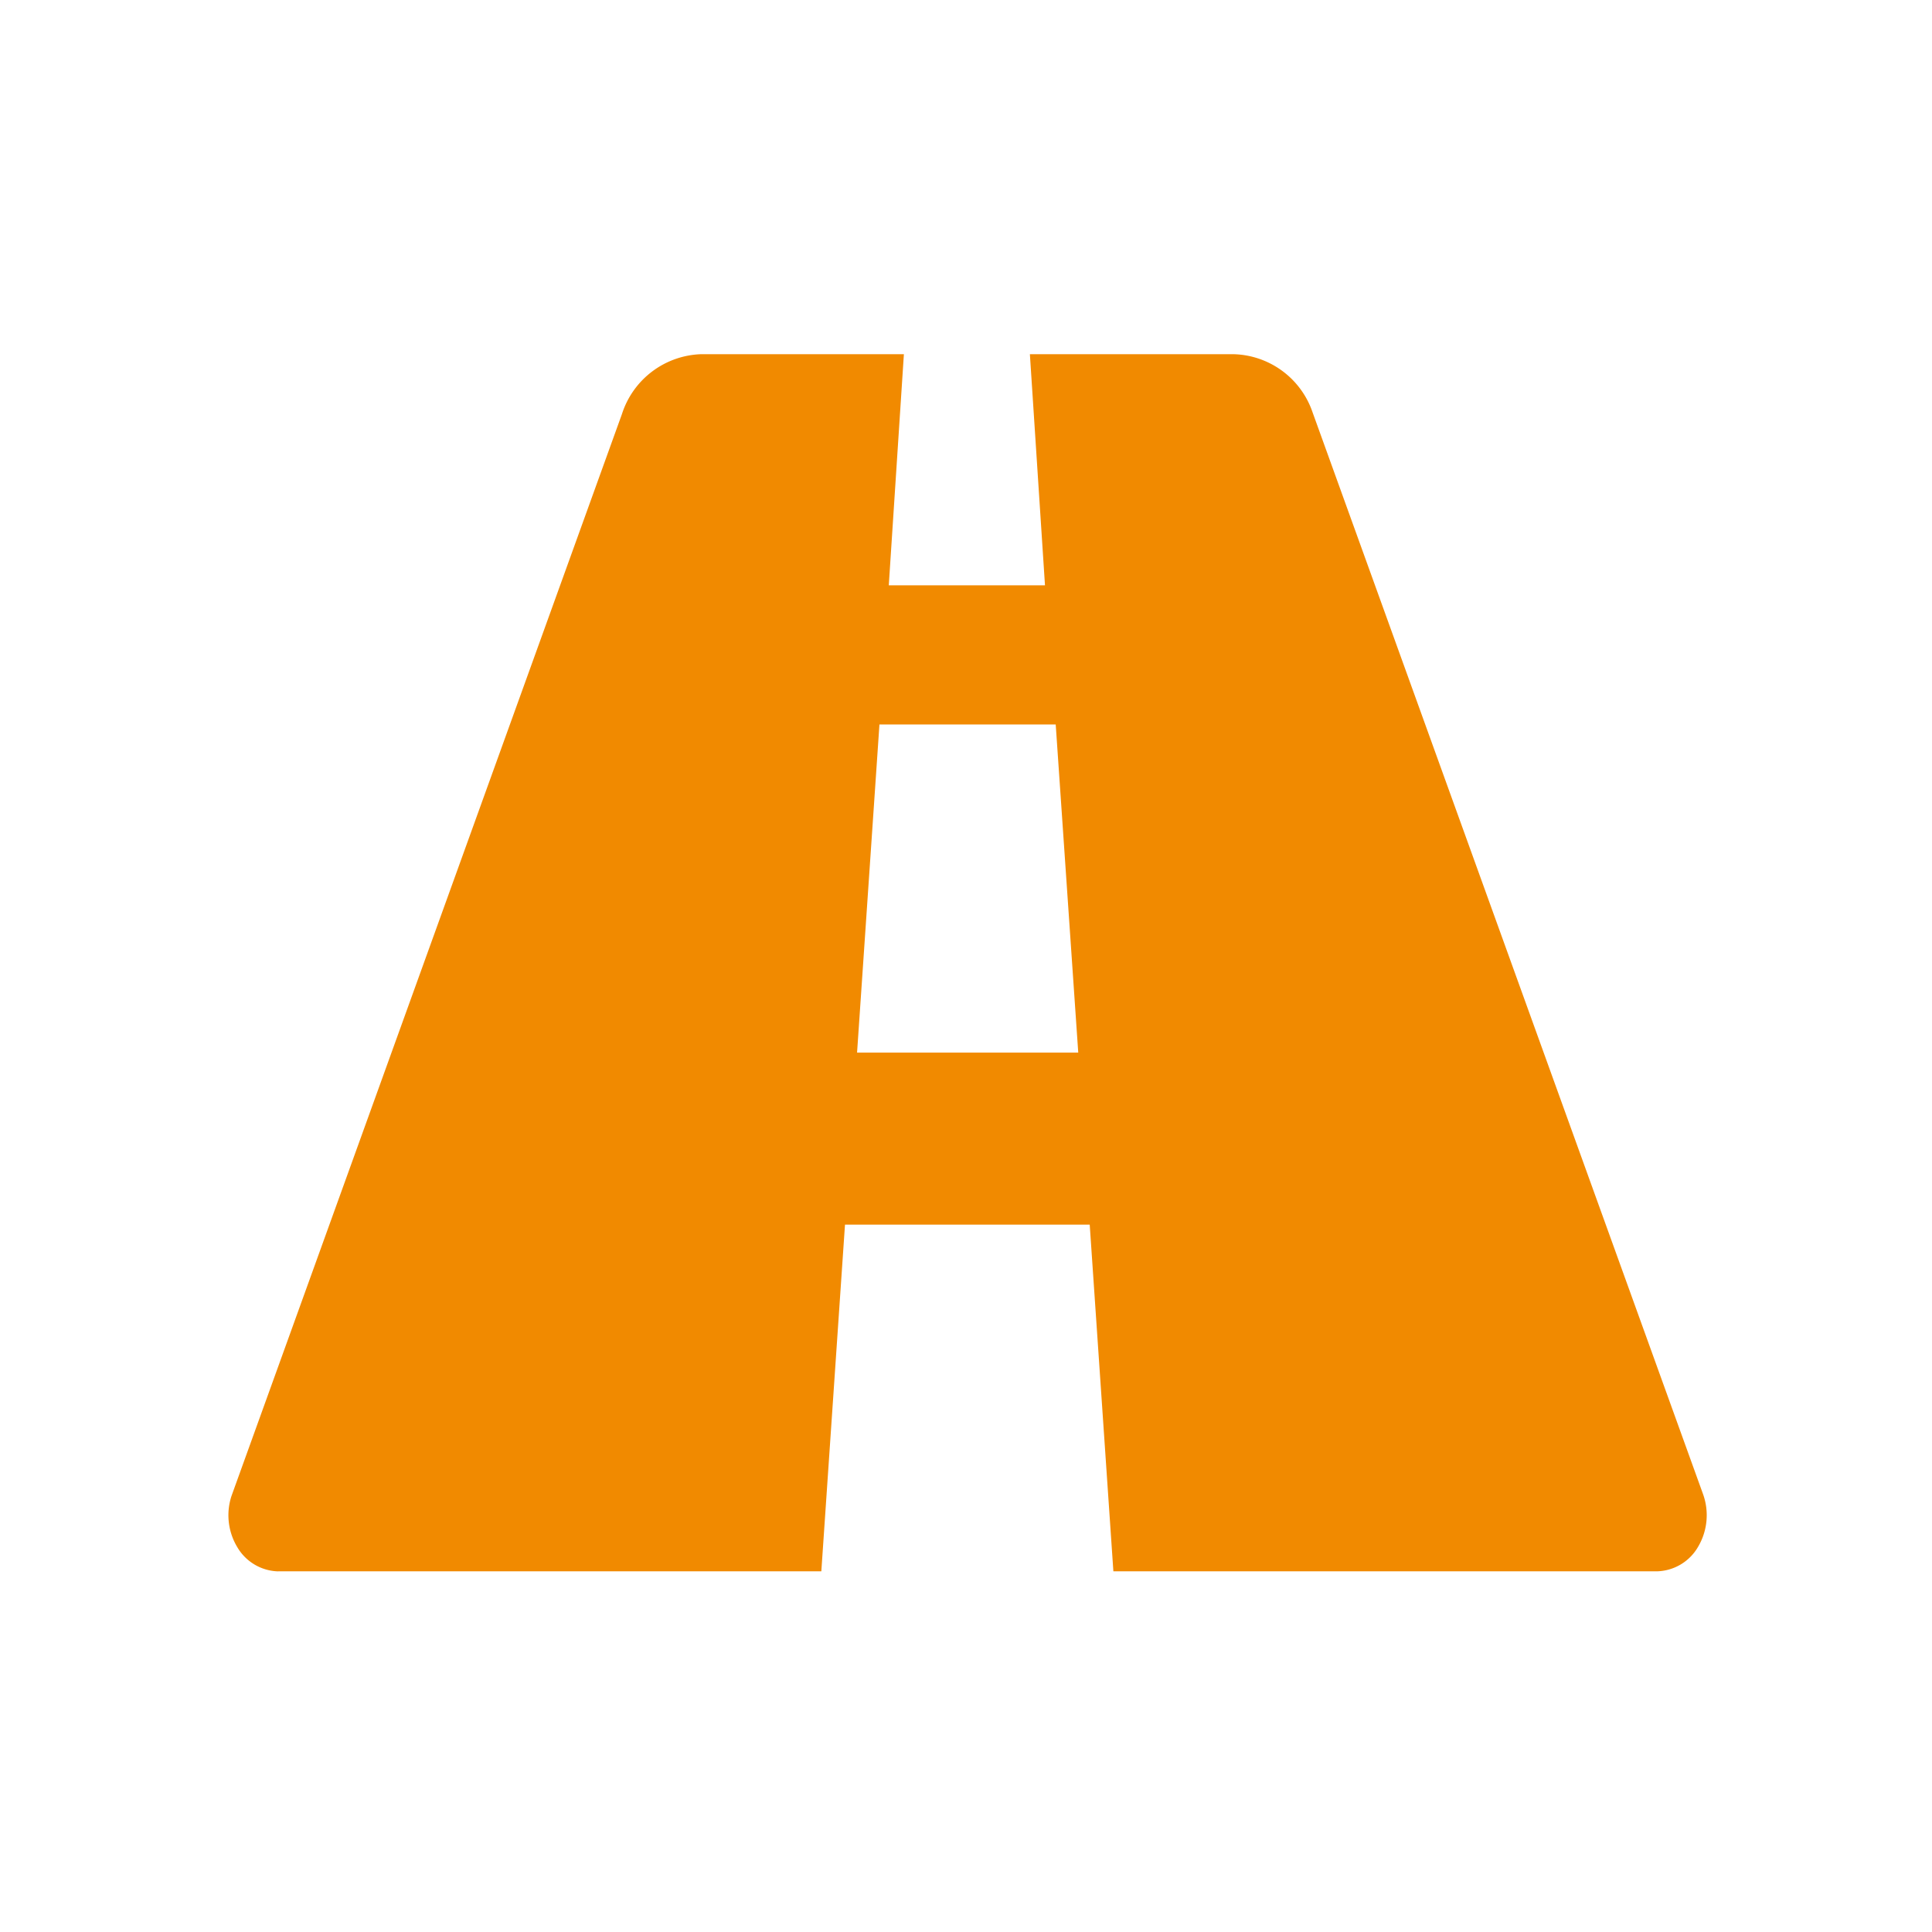 <svg xmlns="http://www.w3.org/2000/svg" width="60" height="60" viewBox="0 0 60 60">
  <g id="municipal-icon-orange" transform="translate(-795 -314)">
    <path id="municipal-icon-purple" d="M399.4,375.529H416.27l.735-10.767h7.6l.735,10.767h16.875a1.517,1.517,0,0,0,1.287-.768,1.929,1.929,0,0,0,.153-1.623l-12.128-33.6a2.663,2.663,0,0,0-2.455-1.808h-6.325l.469,7.178h-4.851l.469-7.178h-6.3a2.675,2.675,0,0,0-2.456,1.859l-12.126,33.6a1.921,1.921,0,0,0,.179,1.587,1.517,1.517,0,0,0,1.26.754Zm18.675-26.3h5.474l.7,10.191h-6.869Z" transform="translate(404.237 -12.73)" fill="#f18a00"/>
    <rect id="Rectangle_2328" data-name="Rectangle 2328" width="60" height="60" transform="translate(795 314)" fill="none"/>
  </g>
</svg>
